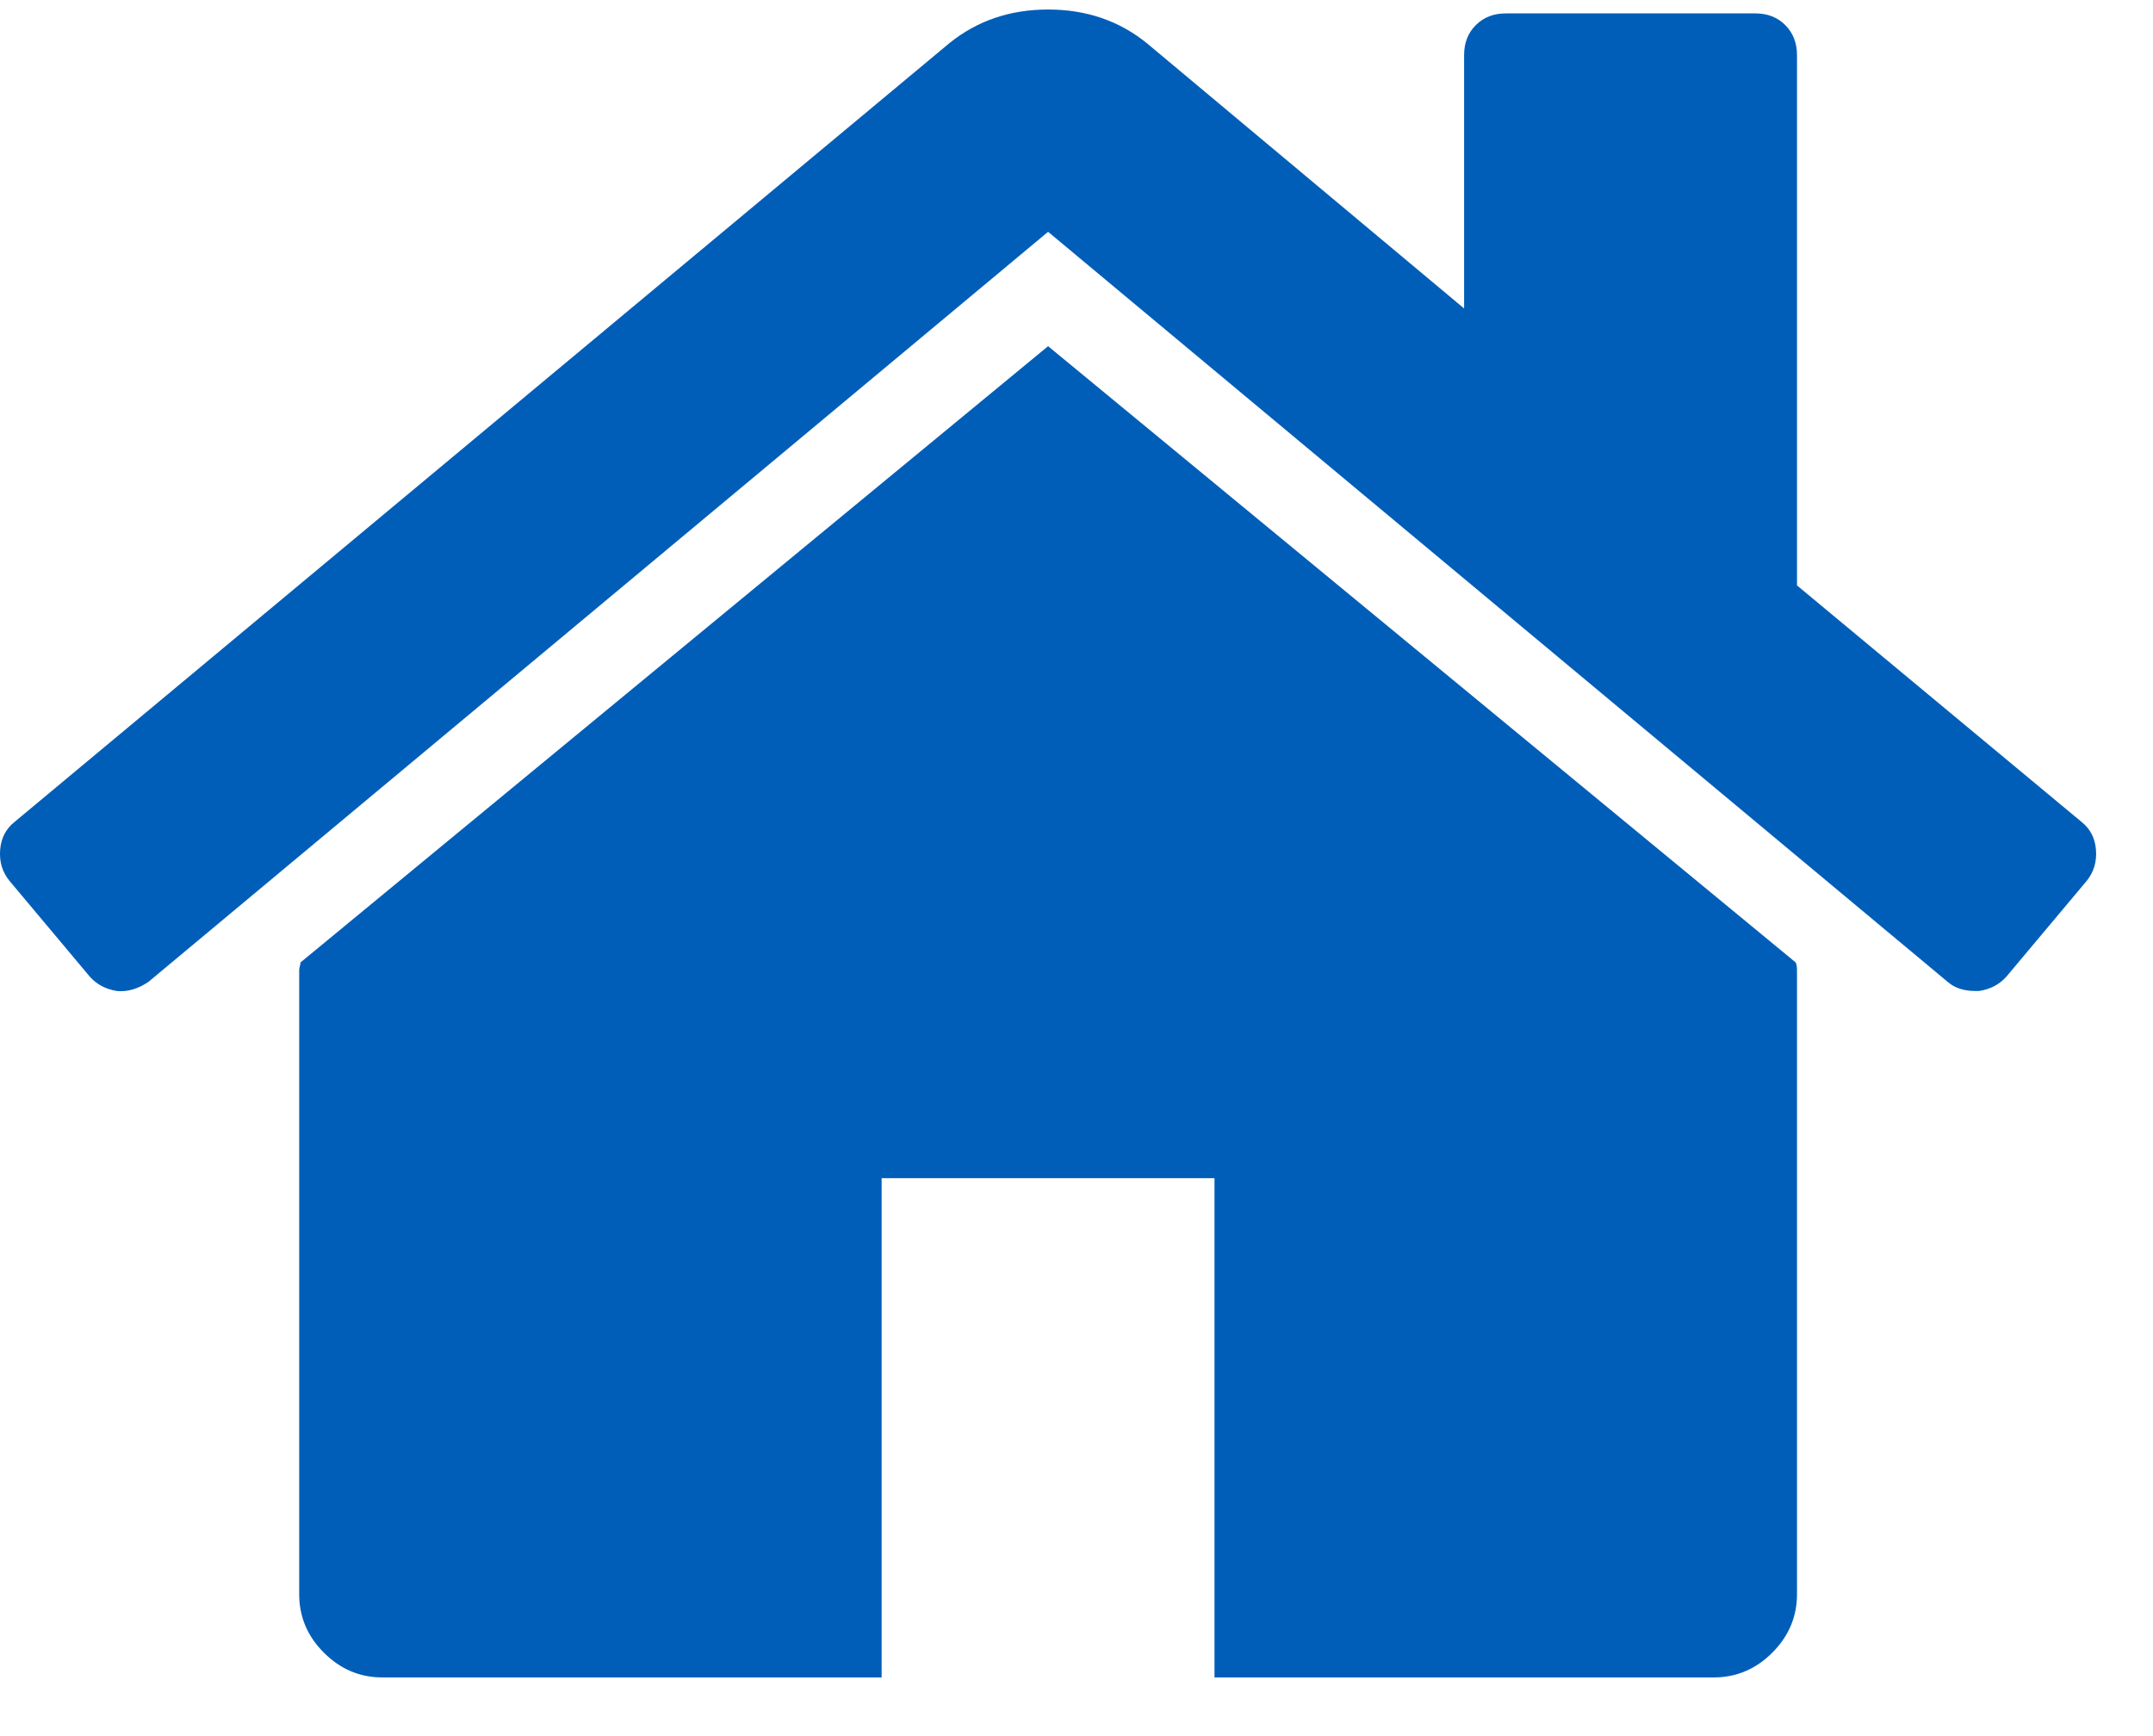 <svg width="31" height="25" viewBox="0 0 31 25" fill="none" xmlns="http://www.w3.org/2000/svg">
<path d="M15.091 4.985L4.327 13.859C4.327 13.871 4.324 13.89 4.317 13.915C4.311 13.94 4.308 13.958 4.308 13.971V22.957C4.308 23.281 4.426 23.562 4.664 23.799C4.901 24.036 5.181 24.155 5.506 24.155H12.694V16.966H17.487V24.155H24.675C25 24.155 25.281 24.036 25.518 23.799C25.755 23.562 25.874 23.281 25.874 22.957V13.971C25.874 13.921 25.867 13.883 25.855 13.859L15.091 4.985Z" fill="#005EB8"/>
<path d="M29.973 11.837L25.874 8.43V0.792C25.874 0.617 25.817 0.474 25.705 0.361C25.593 0.249 25.45 0.193 25.275 0.193H21.68C21.506 0.193 21.362 0.249 21.25 0.361C21.137 0.474 21.081 0.617 21.081 0.792V4.442L16.514 0.623C16.115 0.299 15.64 0.137 15.091 0.137C14.542 0.137 14.068 0.299 13.668 0.623L0.208 11.837C0.083 11.937 0.015 12.071 0.002 12.239C-0.011 12.408 0.033 12.555 0.133 12.68L1.294 14.065C1.394 14.177 1.525 14.246 1.687 14.271C1.837 14.284 1.987 14.24 2.136 14.14L15.091 3.338L28.045 14.14C28.145 14.227 28.276 14.27 28.438 14.27H28.495C28.657 14.246 28.787 14.177 28.888 14.065L30.049 12.68C30.148 12.555 30.192 12.408 30.179 12.239C30.166 12.071 30.098 11.937 29.973 11.837Z" fill="#005EB8"/>
</svg>

